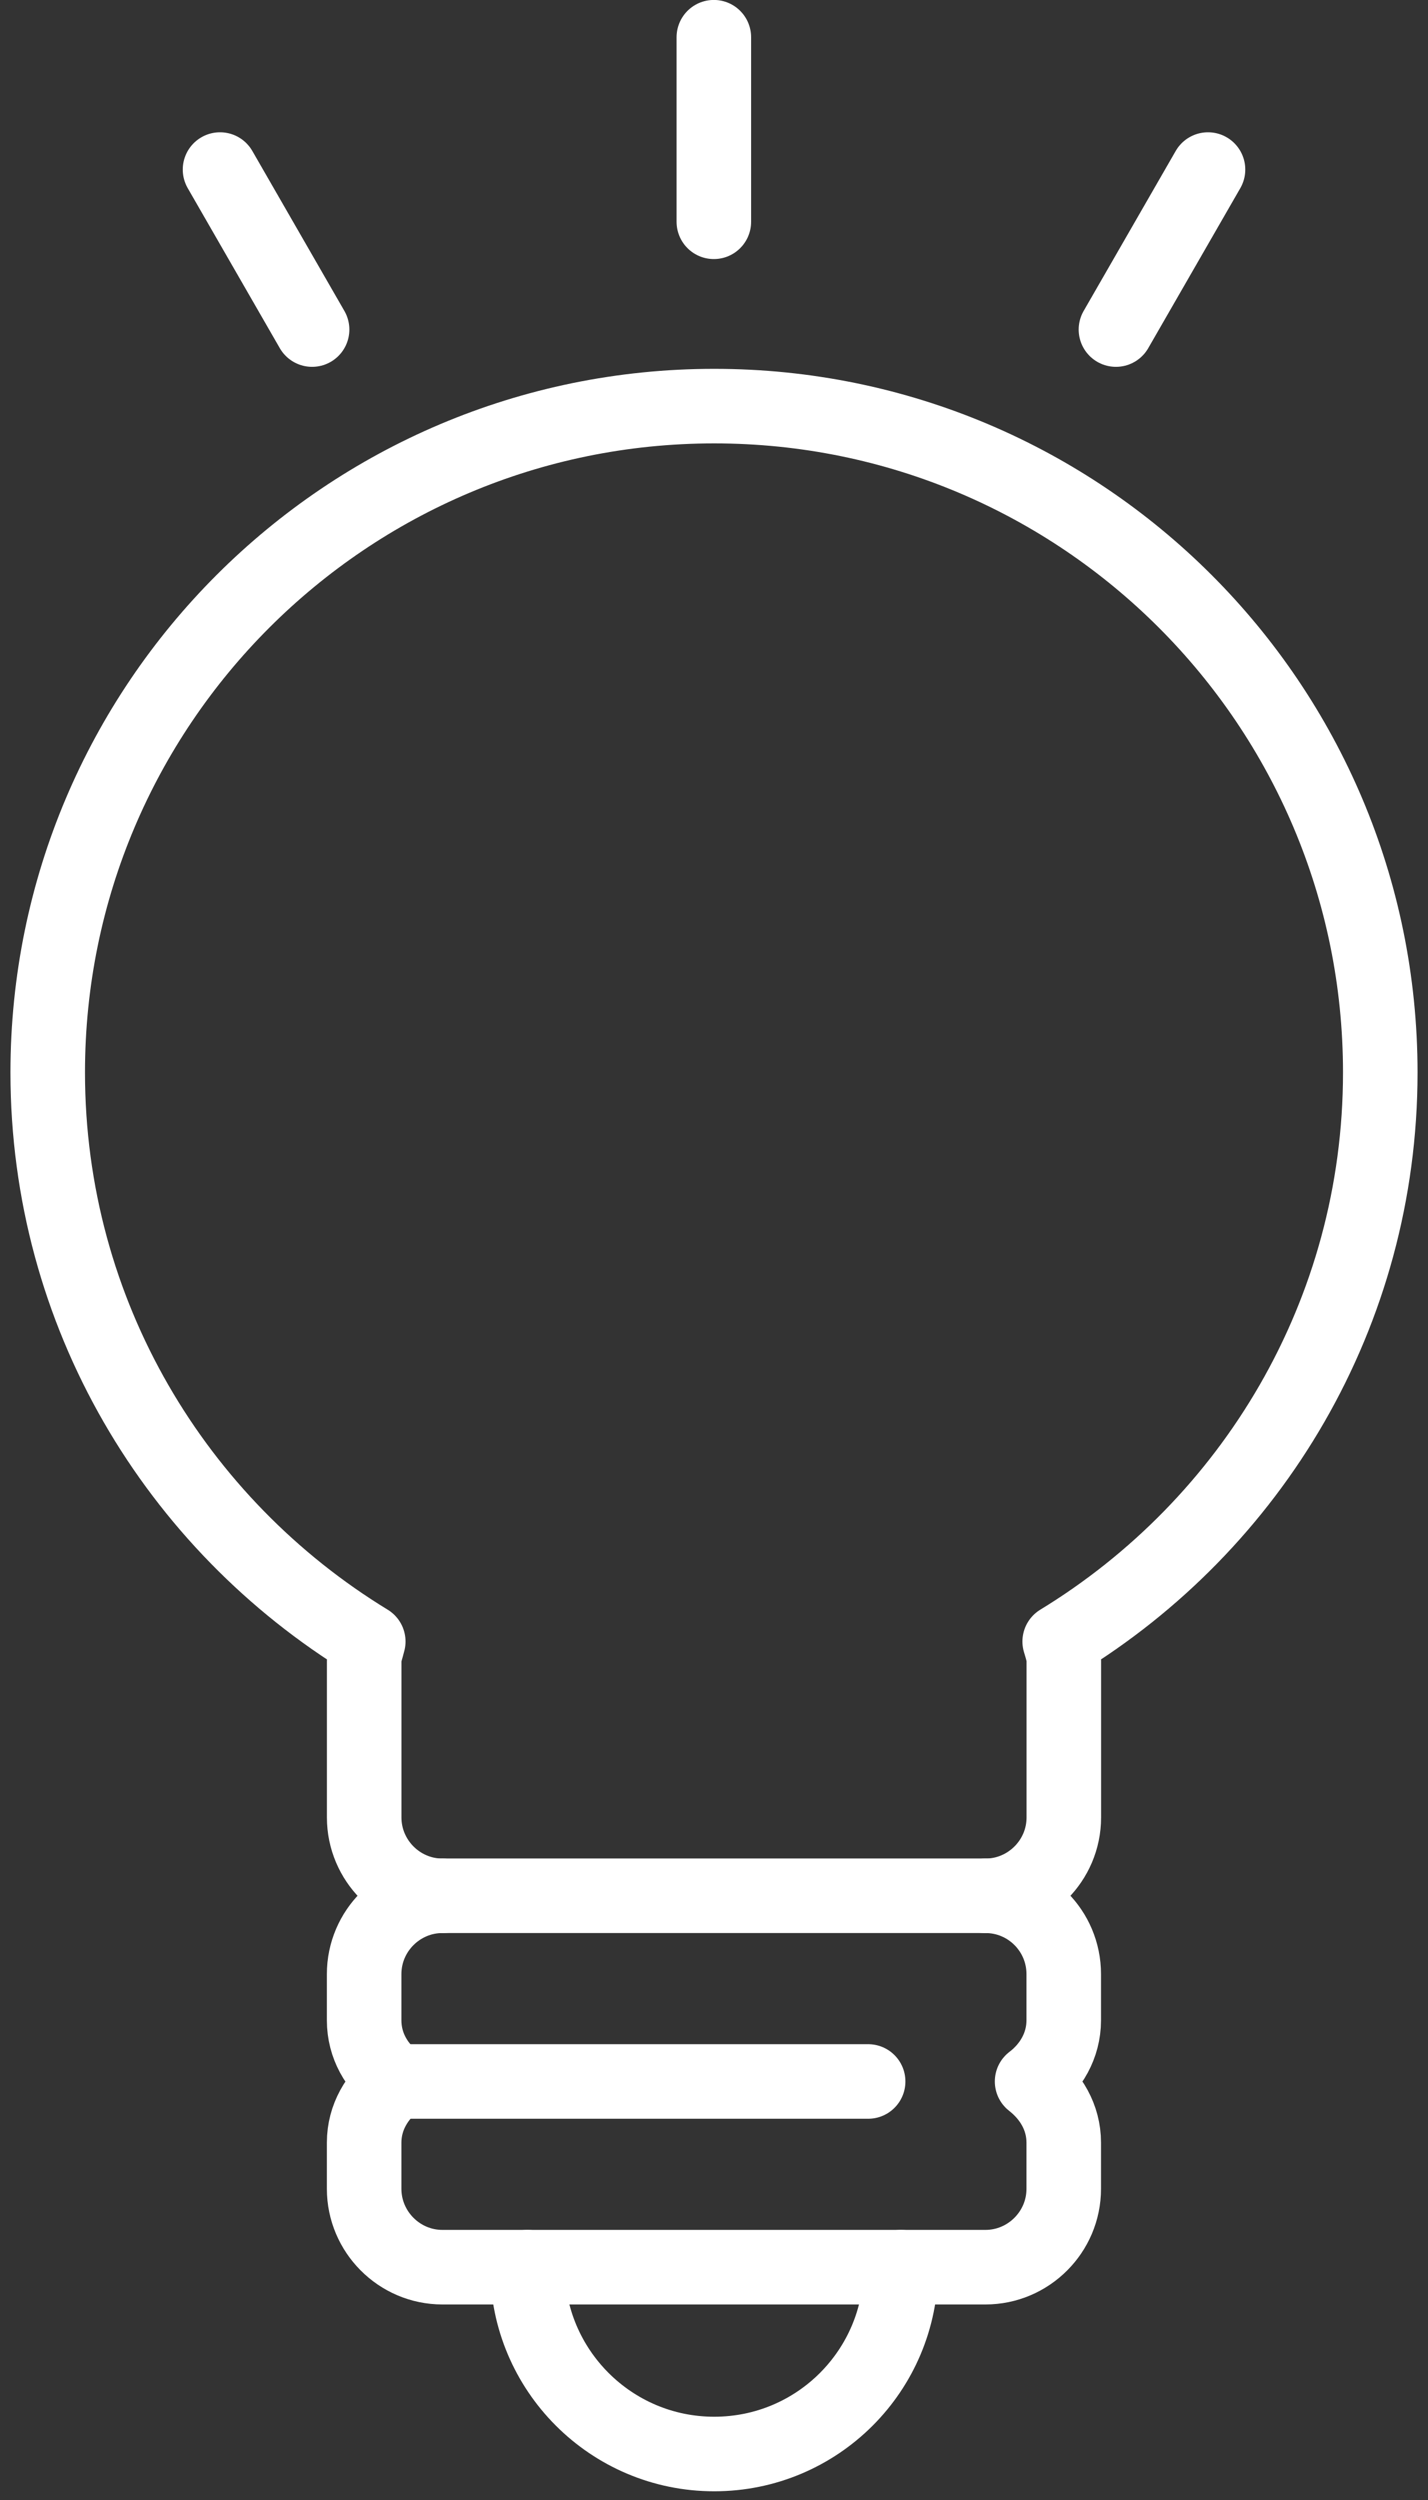 <svg width="36" height="63" viewBox="0 0 36 63" fill="none" xmlns="http://www.w3.org/2000/svg">
<rect x="0" y="0" width="36" height="63" fill="#333333" stroke="none"/>
<g clip-path="url(#clip0_4414_4246)">
<path d="M13.297 57.133C13.297 59.726 15.402 61.841 18.005 61.841C20.608 61.841 22.712 59.736 22.712 57.133" stroke="white" stroke-width="1.879" stroke-linecap="round" stroke-linejoin="round"/>
<path d="M24.846 47.775C25.926 47.775 26.819 46.891 26.819 45.801V41.855C26.819 41.685 26.762 41.526 26.715 41.366C31.555 38.415 34.797 33.106 34.797 27.026C34.797 17.752 27.279 10.234 18.005 10.234C8.73 10.234 1.203 17.752 1.203 27.026C1.203 33.106 4.445 38.415 9.284 41.366C9.247 41.526 9.181 41.676 9.181 41.855V45.801C9.181 46.882 10.064 47.775 11.154 47.775" stroke="white" stroke-width="1.879" stroke-linecap="round" stroke-linejoin="round"/>
<path d="M26.817 50.912V49.747C26.817 48.657 25.934 47.773 24.844 47.773H11.153C10.072 47.773 9.18 48.657 9.18 49.747V50.912C9.18 51.551 9.499 52.087 9.978 52.453C9.509 52.819 9.18 53.355 9.18 53.994V55.159C9.18 56.24 10.063 57.133 11.153 57.133H24.844C25.925 57.133 26.817 56.249 26.817 55.159V53.994C26.817 53.355 26.489 52.819 26.019 52.453C26.489 52.096 26.817 51.551 26.817 50.912Z" stroke="white" stroke-width="1.879" stroke-linecap="round" stroke-linejoin="round"/>
<path d="M10.168 52.453H21.886" stroke="white" stroke-width="1.879" stroke-linecap="round" stroke-linejoin="round"/>
<path d="M17.996 0.938V5.589" stroke="white" stroke-width="1.879" stroke-linecap="round" stroke-linejoin="round"/>
<path d="M30.454 4.273L28.133 8.305" stroke="white" stroke-width="1.879" stroke-linecap="round" stroke-linejoin="round"/>
<path d="M5.547 4.273L7.868 8.305" stroke="white" stroke-width="1.879" stroke-linecap="round" stroke-linejoin="round"/>
</g>
<defs>
<clipPath id="clip0_4414_4246">
<rect width="35.473" height="62.78" fill="white" transform="translate(0.262)"/>
</clipPath>
</defs>
</svg>
